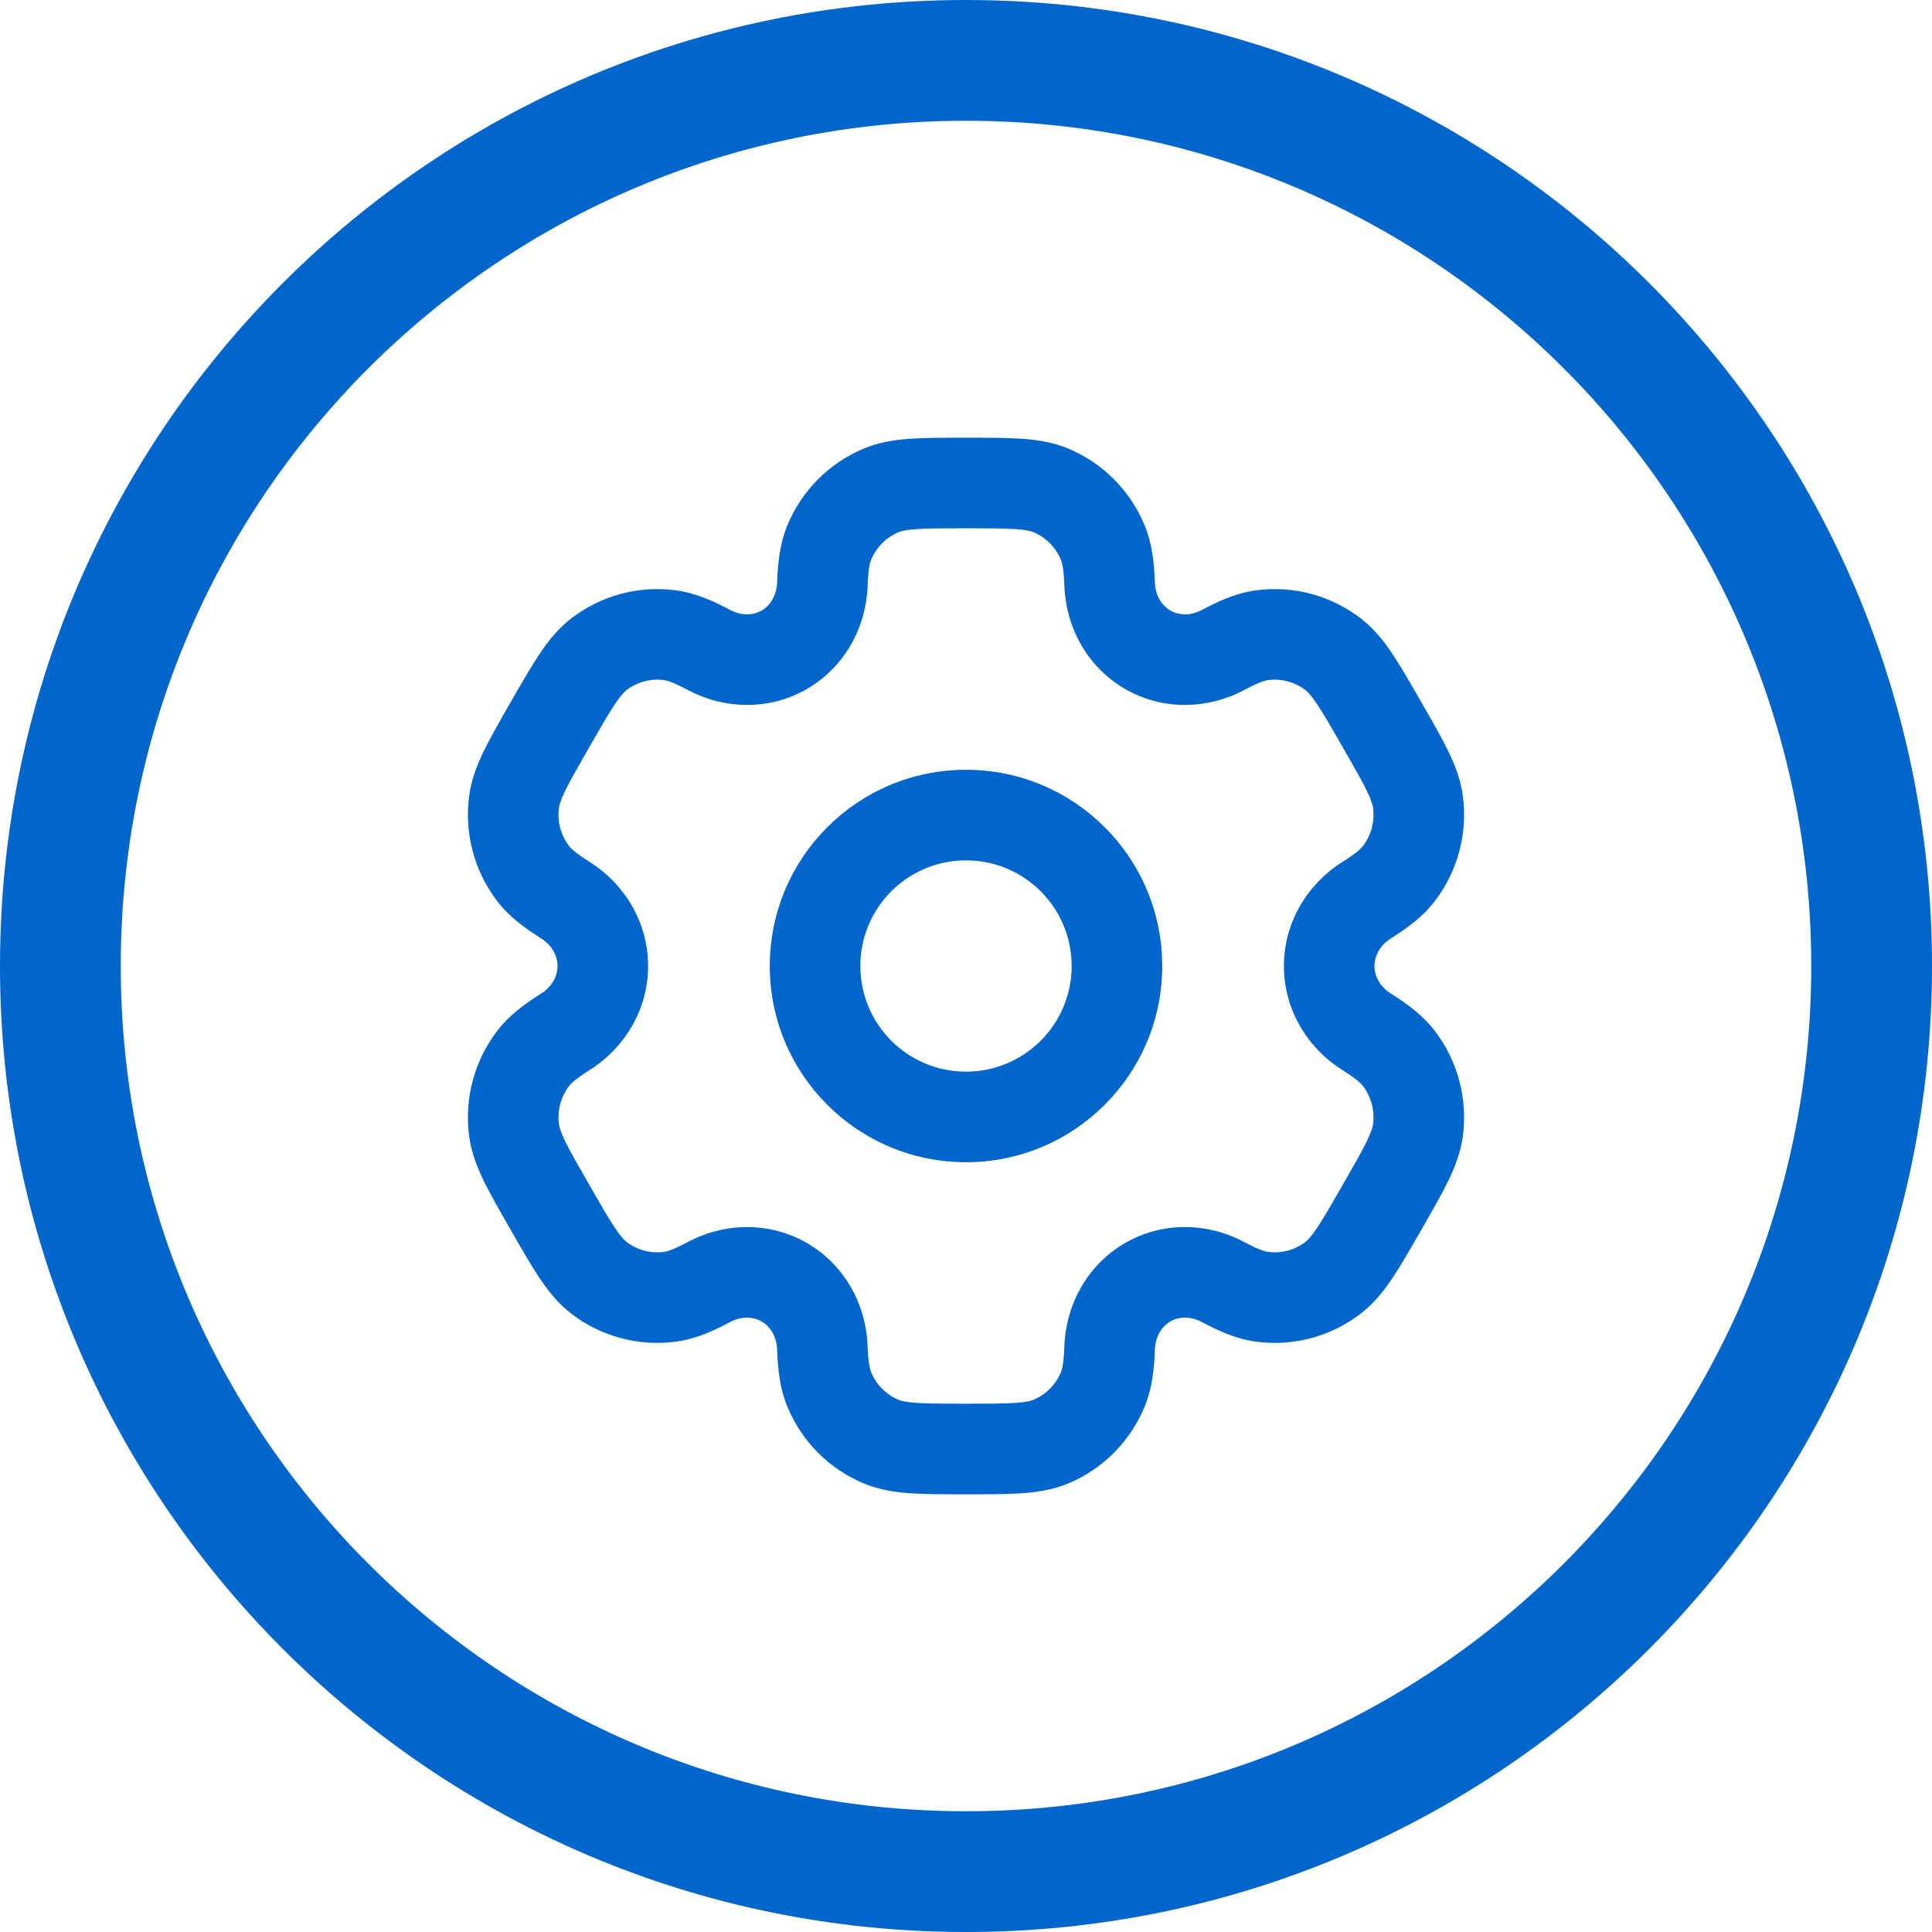 <svg width="64" height="64" viewBox="0 0 64 64" fill="none" xmlns="http://www.w3.org/2000/svg">
<g clip-path="url(#clip0_3114_2)">
<path fill-rule="evenodd" clip-rule="evenodd" d="M32 60C47.464 60 60 47.464 60 32C60 16.536 47.464 4 32 4C16.536 4 4 16.536 4 32C4 47.464 16.536 60 32 60ZM32 64C49.673 64 64 49.673 64 32C64 14.327 49.673 0 32 0C14.327 0 0 14.327 0 32C0 49.673 14.327 64 32 64Z" fill="#0066CC"/>
<path fill-rule="evenodd" clip-rule="evenodd" d="M32 25.5C28.41 25.5 25.5 28.41 25.5 32C25.5 35.59 28.41 38.5 32 38.5C35.59 38.5 38.5 35.59 38.5 32C38.5 28.41 35.59 25.5 32 25.5ZM28.5 32C28.5 30.067 30.067 28.5 32 28.5C33.933 28.5 35.5 30.067 35.5 32C35.5 33.933 33.933 35.5 32 35.5C30.067 35.5 28.5 33.933 28.5 32Z" fill="#0066CC"/>
<path fill-rule="evenodd" clip-rule="evenodd" d="M32.049 14.5H31.951C31.252 14.5 30.652 14.5 30.156 14.534C29.636 14.57 29.121 14.648 28.615 14.859C27.466 15.337 26.556 16.254 26.082 17.404C25.831 18.015 25.767 18.649 25.743 19.301C25.727 19.728 25.514 20.06 25.231 20.224C24.95 20.388 24.564 20.405 24.196 20.209C23.622 19.905 23.041 19.642 22.385 19.555C21.151 19.391 19.905 19.728 18.92 20.488C18.486 20.823 18.162 21.231 17.872 21.665C17.595 22.079 17.295 22.601 16.945 23.211L16.897 23.295C16.547 23.905 16.247 24.427 16.029 24.875C15.8 25.345 15.611 25.83 15.54 26.373C15.379 27.606 15.711 28.855 16.465 29.843C16.866 30.369 17.382 30.743 17.932 31.09C18.286 31.314 18.469 31.663 18.469 32C18.469 32.336 18.286 32.686 17.932 32.909C17.382 33.257 16.866 33.63 16.465 34.156C15.71 35.145 15.379 36.394 15.54 37.627C15.611 38.17 15.8 38.655 16.029 39.125C16.247 39.573 16.547 40.095 16.897 40.705L16.945 40.789C17.295 41.399 17.595 41.92 17.871 42.334C18.162 42.769 18.486 43.177 18.919 43.512C19.905 44.272 21.151 44.609 22.385 44.445C23.041 44.358 23.622 44.095 24.196 43.79C24.564 43.595 24.949 43.612 25.231 43.776C25.514 43.94 25.727 44.272 25.743 44.699C25.767 45.35 25.831 45.985 26.082 46.596C26.556 47.746 27.466 48.663 28.615 49.141C29.121 49.352 29.636 49.43 30.156 49.466C30.652 49.5 31.252 49.5 31.951 49.5H32.049C32.748 49.5 33.348 49.5 33.844 49.466C34.364 49.43 34.879 49.352 35.386 49.141C36.534 48.663 37.444 47.746 37.918 46.596C38.169 45.985 38.233 45.35 38.257 44.699C38.273 44.272 38.486 43.94 38.769 43.776C39.05 43.612 39.436 43.595 39.804 43.79C40.378 44.095 40.959 44.358 41.615 44.445C42.849 44.608 44.095 44.272 45.08 43.512C45.514 43.177 45.838 42.769 46.129 42.334C46.405 41.92 46.705 41.399 47.055 40.789L47.103 40.705C47.453 40.095 47.753 39.573 47.971 39.125C48.2 38.655 48.389 38.17 48.46 37.627C48.621 36.393 48.289 35.145 47.535 34.156C47.133 33.63 46.618 33.257 46.068 32.909C45.714 32.686 45.531 32.336 45.531 32C45.531 31.664 45.714 31.314 46.068 31.091C46.618 30.743 47.134 30.37 47.535 29.844C48.289 28.855 48.621 27.607 48.46 26.373C48.389 25.83 48.2 25.345 47.971 24.875C47.753 24.427 47.453 23.905 47.103 23.295L47.055 23.211C46.705 22.601 46.405 22.079 46.129 21.666C45.838 21.231 45.514 20.823 45.081 20.488C44.095 19.728 42.849 19.391 41.615 19.555C40.959 19.642 40.378 19.905 39.804 20.21C39.436 20.405 39.051 20.388 38.769 20.224C38.486 20.06 38.273 19.728 38.257 19.301C38.233 18.649 38.169 18.015 37.918 17.404C37.444 16.254 36.534 15.337 35.386 14.859C34.879 14.648 34.364 14.57 33.844 14.534C33.348 14.5 32.748 14.5 32.049 14.5ZM29.768 17.628C29.846 17.596 29.995 17.552 30.362 17.527C30.742 17.501 31.238 17.5 32 17.5C32.762 17.5 33.258 17.501 33.638 17.527C34.005 17.552 34.154 17.596 34.232 17.628C34.643 17.799 34.972 18.129 35.144 18.547C35.187 18.651 35.239 18.85 35.259 19.413C35.31 20.77 36.008 22.09 37.262 22.819C38.519 23.548 40.011 23.497 41.212 22.859C41.707 22.596 41.901 22.543 42.009 22.529C42.448 22.471 42.894 22.59 43.248 22.863C43.316 22.916 43.429 23.024 43.634 23.332C43.847 23.651 44.096 24.083 44.477 24.747C44.858 25.41 45.106 25.843 45.274 26.188C45.436 26.521 45.474 26.675 45.486 26.763C45.544 27.212 45.423 27.666 45.15 28.024C45.082 28.113 44.939 28.256 44.465 28.555C43.315 29.281 42.531 30.55 42.531 32C42.531 33.449 43.315 34.719 44.465 35.445C44.939 35.744 45.082 35.887 45.15 35.976C45.423 36.334 45.544 36.788 45.485 37.237C45.474 37.325 45.436 37.478 45.274 37.812C45.106 38.157 44.858 38.59 44.477 39.253C44.096 39.916 43.847 40.349 43.634 40.668C43.428 40.975 43.316 41.084 43.248 41.137C42.894 41.41 42.448 41.529 42.008 41.471C41.901 41.457 41.707 41.404 41.212 41.141C40.011 40.502 38.518 40.452 37.262 41.181C36.008 41.91 35.31 43.23 35.259 44.587C35.239 45.15 35.187 45.349 35.144 45.453C34.972 45.871 34.643 46.201 34.232 46.372C34.154 46.404 34.005 46.448 33.638 46.473C33.258 46.499 32.762 46.5 32 46.5C31.238 46.5 30.742 46.499 30.362 46.473C29.995 46.448 29.846 46.404 29.768 46.372C29.357 46.201 29.028 45.871 28.856 45.453C28.813 45.349 28.762 45.15 28.741 44.588C28.69 43.23 27.992 41.91 26.738 41.181C25.482 40.452 23.989 40.503 22.788 41.141C22.293 41.404 22.099 41.457 21.991 41.471C21.552 41.529 21.106 41.41 20.752 41.137C20.684 41.084 20.572 40.976 20.366 40.668C20.152 40.349 19.904 39.917 19.523 39.253C19.142 38.59 18.894 38.157 18.726 37.812C18.564 37.479 18.526 37.325 18.515 37.237C18.456 36.788 18.577 36.334 18.85 35.976C18.918 35.888 19.061 35.745 19.535 35.445C20.684 34.719 21.469 33.45 21.469 32C21.469 30.55 20.685 29.281 19.535 28.554C19.061 28.255 18.918 28.112 18.85 28.024C18.577 27.666 18.456 27.212 18.515 26.763C18.526 26.675 18.564 26.521 18.726 26.188C18.894 25.843 19.142 25.41 19.523 24.747C19.904 24.083 20.153 23.651 20.366 23.332C20.572 23.024 20.684 22.916 20.752 22.863C21.106 22.59 21.552 22.47 21.991 22.529C22.099 22.543 22.293 22.596 22.788 22.858C23.989 23.497 25.482 23.548 26.738 22.819C27.992 22.09 28.69 20.77 28.741 19.413C28.762 18.85 28.813 18.651 28.856 18.547C29.028 18.129 29.357 17.799 29.768 17.628Z" fill="#0066CC"/>
</g>
<defs>
<clipPath id="clip0_3114_2">
<rect width="64" height="64" fill="white"/>
</clipPath>
</defs>
</svg>
